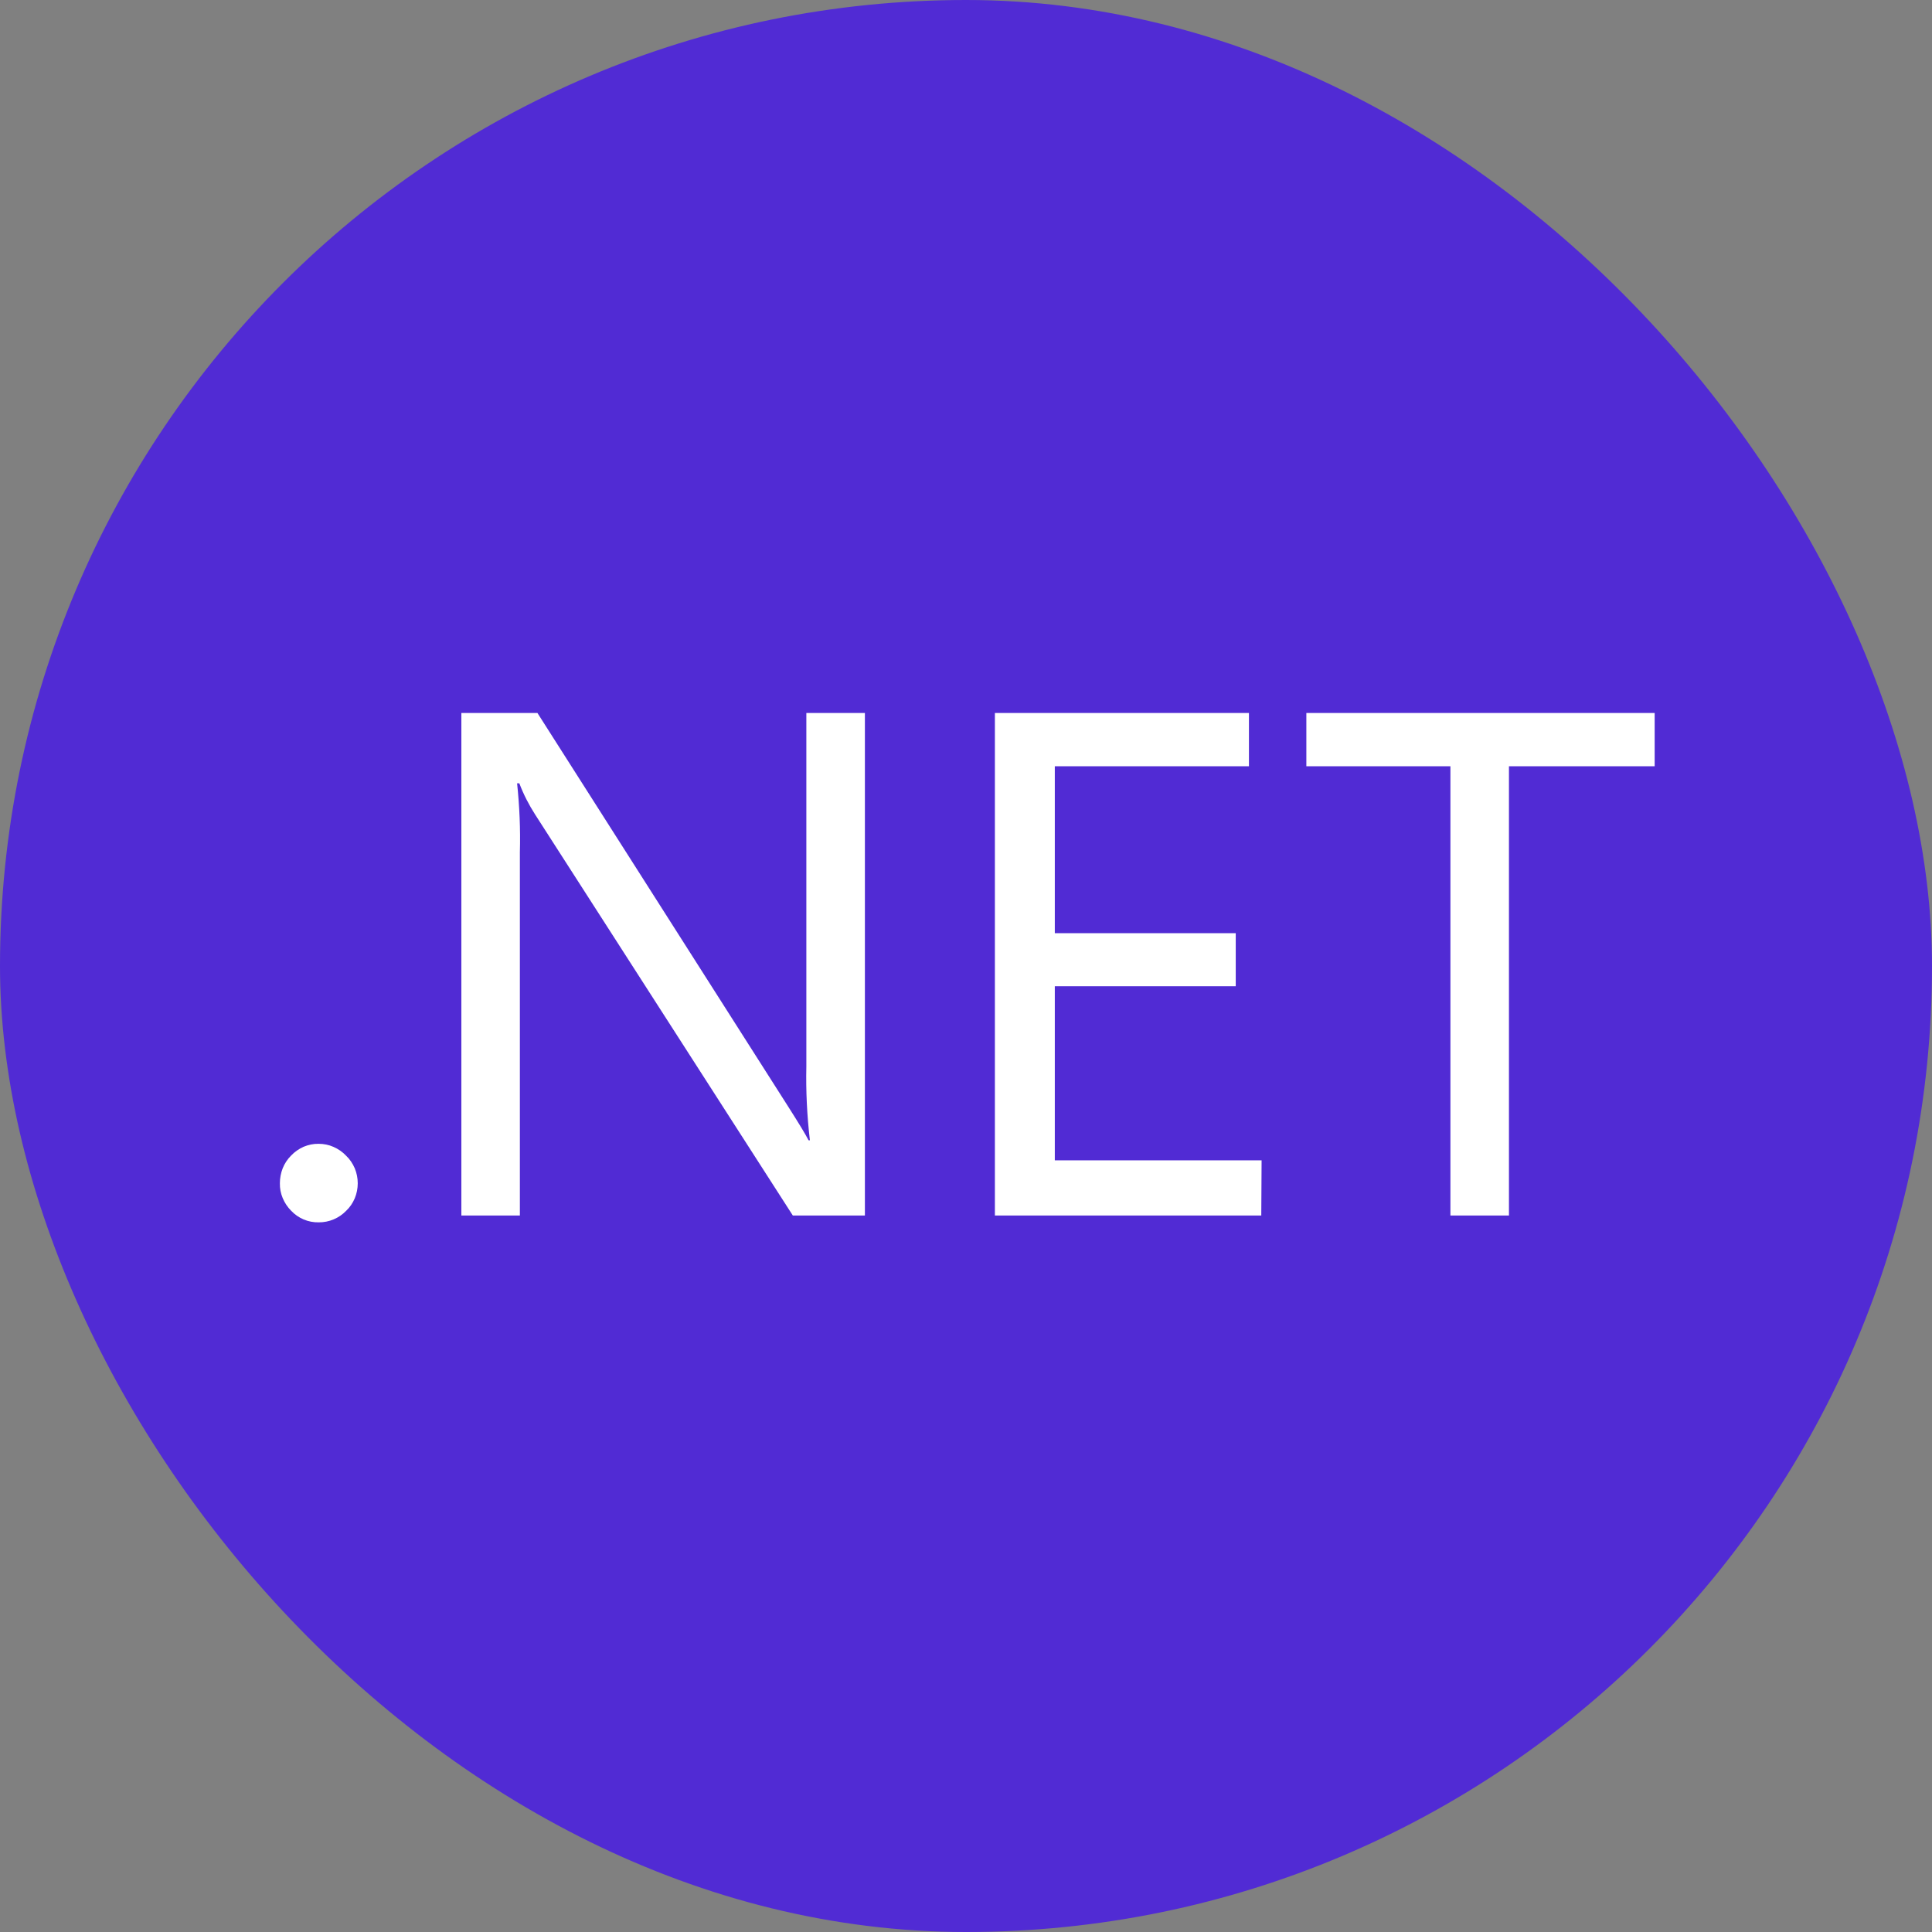 <svg xmlns="http://www.w3.org/2000/svg" width="60" height="60" viewBox="0 0 60 60" fill="none"><rect x="0" y="0" width="60" height="60" fill="#808080" stroke="none"/><rect width="60" height="60" rx="30" fill="#512BD4"></rect><g clip-path="url(#clip0_8716_1853)"><path d="M10.748 35.891C10.639 35.775 10.505 35.683 10.358 35.618C10.212 35.553 10.055 35.522 9.894 35.522C9.733 35.519 9.576 35.553 9.429 35.614C9.283 35.679 9.149 35.772 9.04 35.888C8.927 36 8.839 36.134 8.78 36.281C8.722 36.431 8.692 36.588 8.692 36.745C8.688 36.906 8.719 37.063 8.78 37.209C8.842 37.356 8.931 37.49 9.043 37.602C9.153 37.718 9.285 37.81 9.432 37.872C9.579 37.934 9.738 37.964 9.897 37.961C10.056 37.962 10.214 37.931 10.361 37.869C10.508 37.807 10.64 37.717 10.751 37.602C10.867 37.493 10.956 37.36 11.018 37.213C11.079 37.066 11.11 36.909 11.11 36.748C11.11 36.588 11.079 36.431 11.018 36.284C10.953 36.134 10.864 36 10.748 35.891ZM25.042 33.118C25.025 33.883 25.063 34.651 25.152 35.413H25.111C25.015 35.225 24.803 34.877 24.479 34.368L16.691 22.143H14.328V37.749H16.145V26.467C16.165 25.753 16.134 25.04 16.059 24.326H16.128C16.257 24.667 16.425 24.995 16.623 25.302L24.622 37.749H26.86V22.143H25.042V33.118ZM39.18 36.035H32.758V30.628H38.377V28.981H32.758V23.796H38.787V22.143H30.897V37.749H39.17L39.18 36.035ZM40.57 22.143V23.796H45.044V37.749H46.862V23.796H51.387V22.143H40.57Z" fill="white"></path></g><defs><clipPath id="clip0_8716_1853"><rect width="42.857" height="38.429" fill="white" transform="translate(8.571 10.714)"></rect></clipPath></defs></svg>